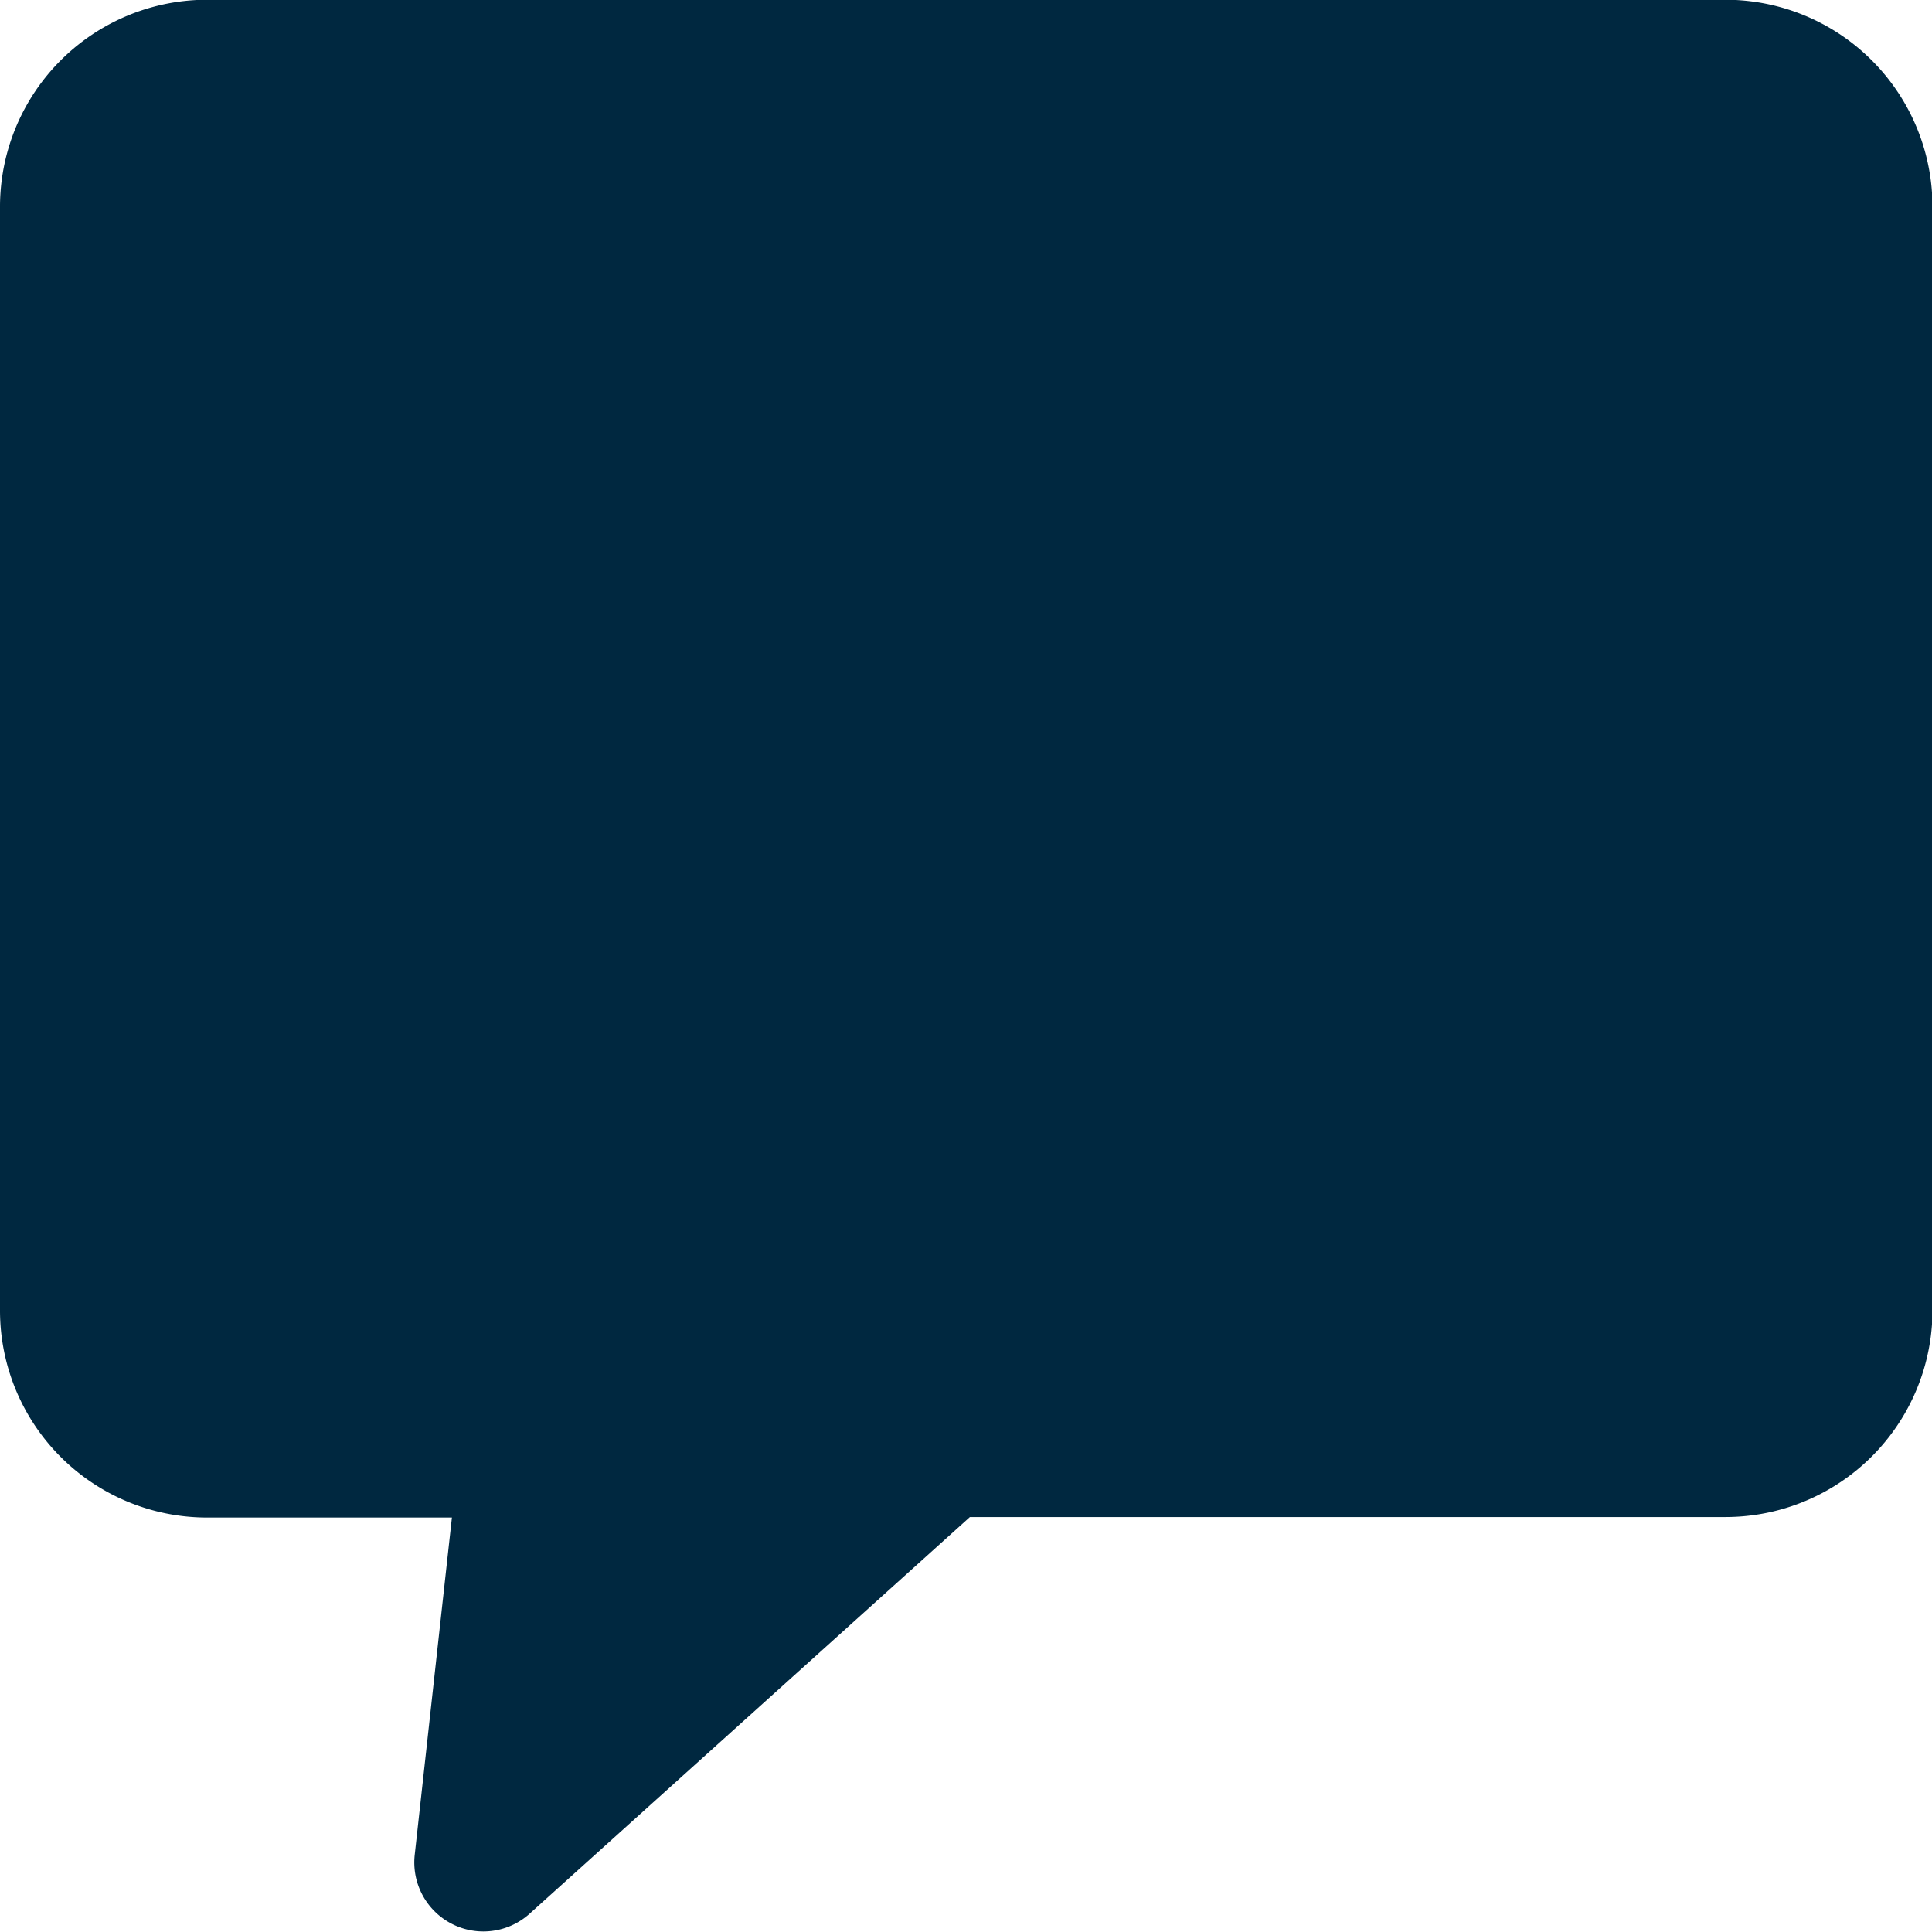 <svg xmlns="http://www.w3.org/2000/svg" width="15.583" height="15.583" viewBox="0 0 15.583 15.583">
  <g id="message_f" transform="translate(0 -0.002)">
    <g id="Group_2710" data-name="Group 2710" transform="translate(0 0.002)">
      <path id="Path_3733" data-name="Path 3733" d="M13.913,0H1.67A1.67,1.67,0,0,0,0,1.672v8.9a1.67,1.67,0,0,0,1.67,1.67H3.645l-.3,2.721a.557.557,0,0,0,.926.475l3.552-3.2h6.094a1.67,1.67,0,0,0,1.67-1.67v-8.9A1.67,1.67,0,0,0,13.913,0Z" transform="translate(0 -0.002)" fill="#002840"/>
    </g>
  </g>
</svg>
